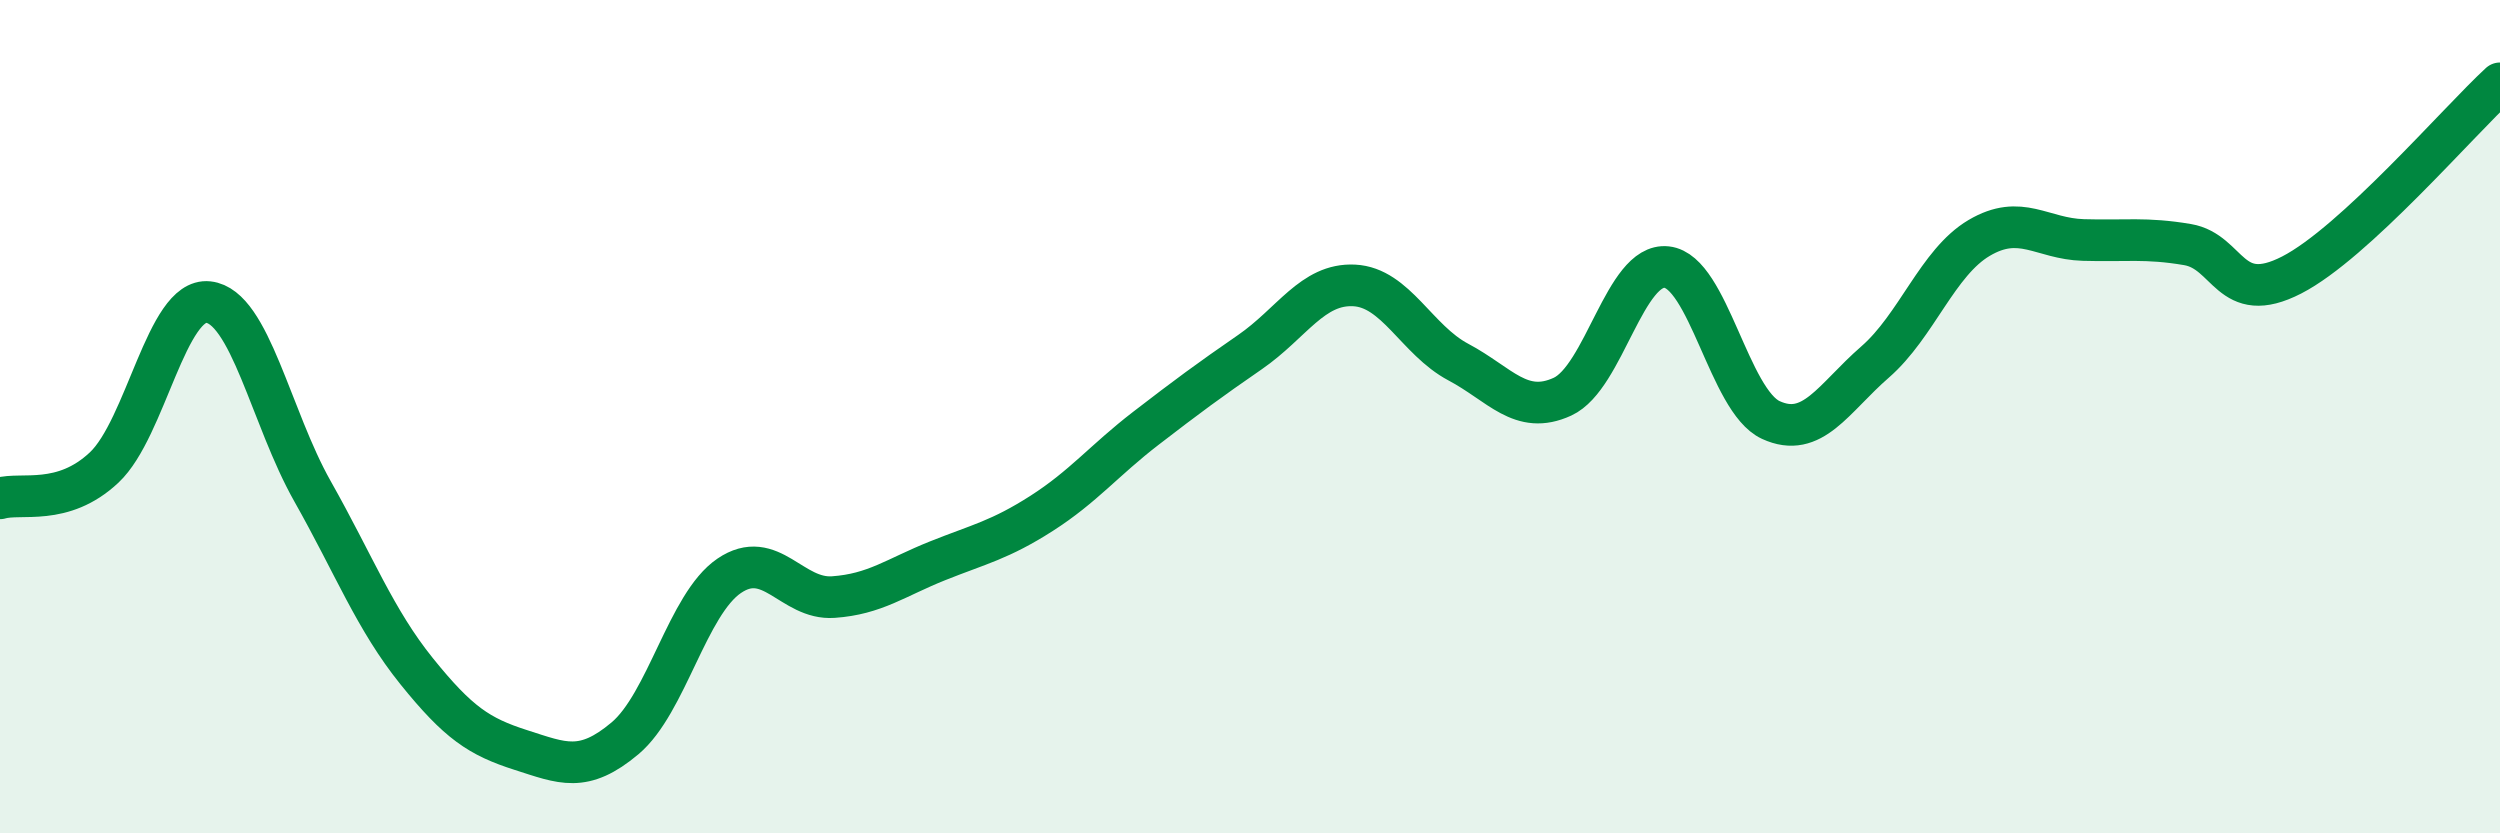 
    <svg width="60" height="20" viewBox="0 0 60 20" xmlns="http://www.w3.org/2000/svg">
      <path
        d="M 0,11.96 C 0.5,11.81 1.5,12.16 2.5,11.22 C 3.5,10.28 4,7.14 5,7.25 C 6,7.36 6.5,10.02 7.5,11.79 C 8.5,13.56 9,14.87 10,16.11 C 11,17.35 11.5,17.68 12.5,18 C 13.5,18.32 14,18.56 15,17.72 C 16,16.88 16.5,14.5 17.5,13.82 C 18.5,13.14 19,14.4 20,14.33 C 21,14.26 21.5,13.86 22.5,13.46 C 23.5,13.06 24,12.96 25,12.32 C 26,11.68 26.5,11.05 27.5,10.28 C 28.5,9.51 29,9.14 30,8.45 C 31,7.76 31.5,6.8 32.5,6.85 C 33.5,6.9 34,8.16 35,8.69 C 36,9.22 36.5,9.98 37.5,9.52 C 38.5,9.06 39,6.3 40,6.41 C 41,6.52 41.5,9.62 42.5,10.08 C 43.5,10.54 44,9.56 45,8.69 C 46,7.82 46.5,6.3 47.5,5.71 C 48.5,5.12 49,5.73 50,5.76 C 51,5.79 51.5,5.7 52.5,5.87 C 53.5,6.04 53.5,7.37 55,6.6 C 56.5,5.83 59,2.92 60,2L60 20L0 20Z"
        fill="#008740"
        opacity="0.1"
        stroke-linecap="round"
        stroke-linejoin="round"
      />
      <path
        d="M 0,11.96 C 0.5,11.81 1.5,12.16 2.5,11.22 C 3.5,10.28 4,7.14 5,7.25 C 6,7.36 6.5,10.02 7.5,11.79 C 8.5,13.56 9,14.87 10,16.11 C 11,17.35 11.5,17.68 12.5,18 C 13.5,18.32 14,18.56 15,17.72 C 16,16.88 16.5,14.5 17.5,13.82 C 18.5,13.14 19,14.4 20,14.33 C 21,14.26 21.5,13.86 22.5,13.46 C 23.5,13.06 24,12.96 25,12.32 C 26,11.68 26.5,11.05 27.5,10.28 C 28.5,9.51 29,9.14 30,8.45 C 31,7.76 31.5,6.8 32.5,6.85 C 33.5,6.9 34,8.16 35,8.69 C 36,9.22 36.5,9.98 37.5,9.52 C 38.5,9.06 39,6.3 40,6.41 C 41,6.52 41.5,9.62 42.5,10.08 C 43.5,10.54 44,9.56 45,8.69 C 46,7.82 46.5,6.3 47.5,5.71 C 48.5,5.12 49,5.73 50,5.76 C 51,5.79 51.5,5.7 52.5,5.87 C 53.5,6.04 53.5,7.37 55,6.6 C 56.5,5.83 59,2.92 60,2"
        stroke="#008740"
        stroke-width="1"
        fill="none"
        stroke-linecap="round"
        stroke-linejoin="round"
      />
    </svg>
  
